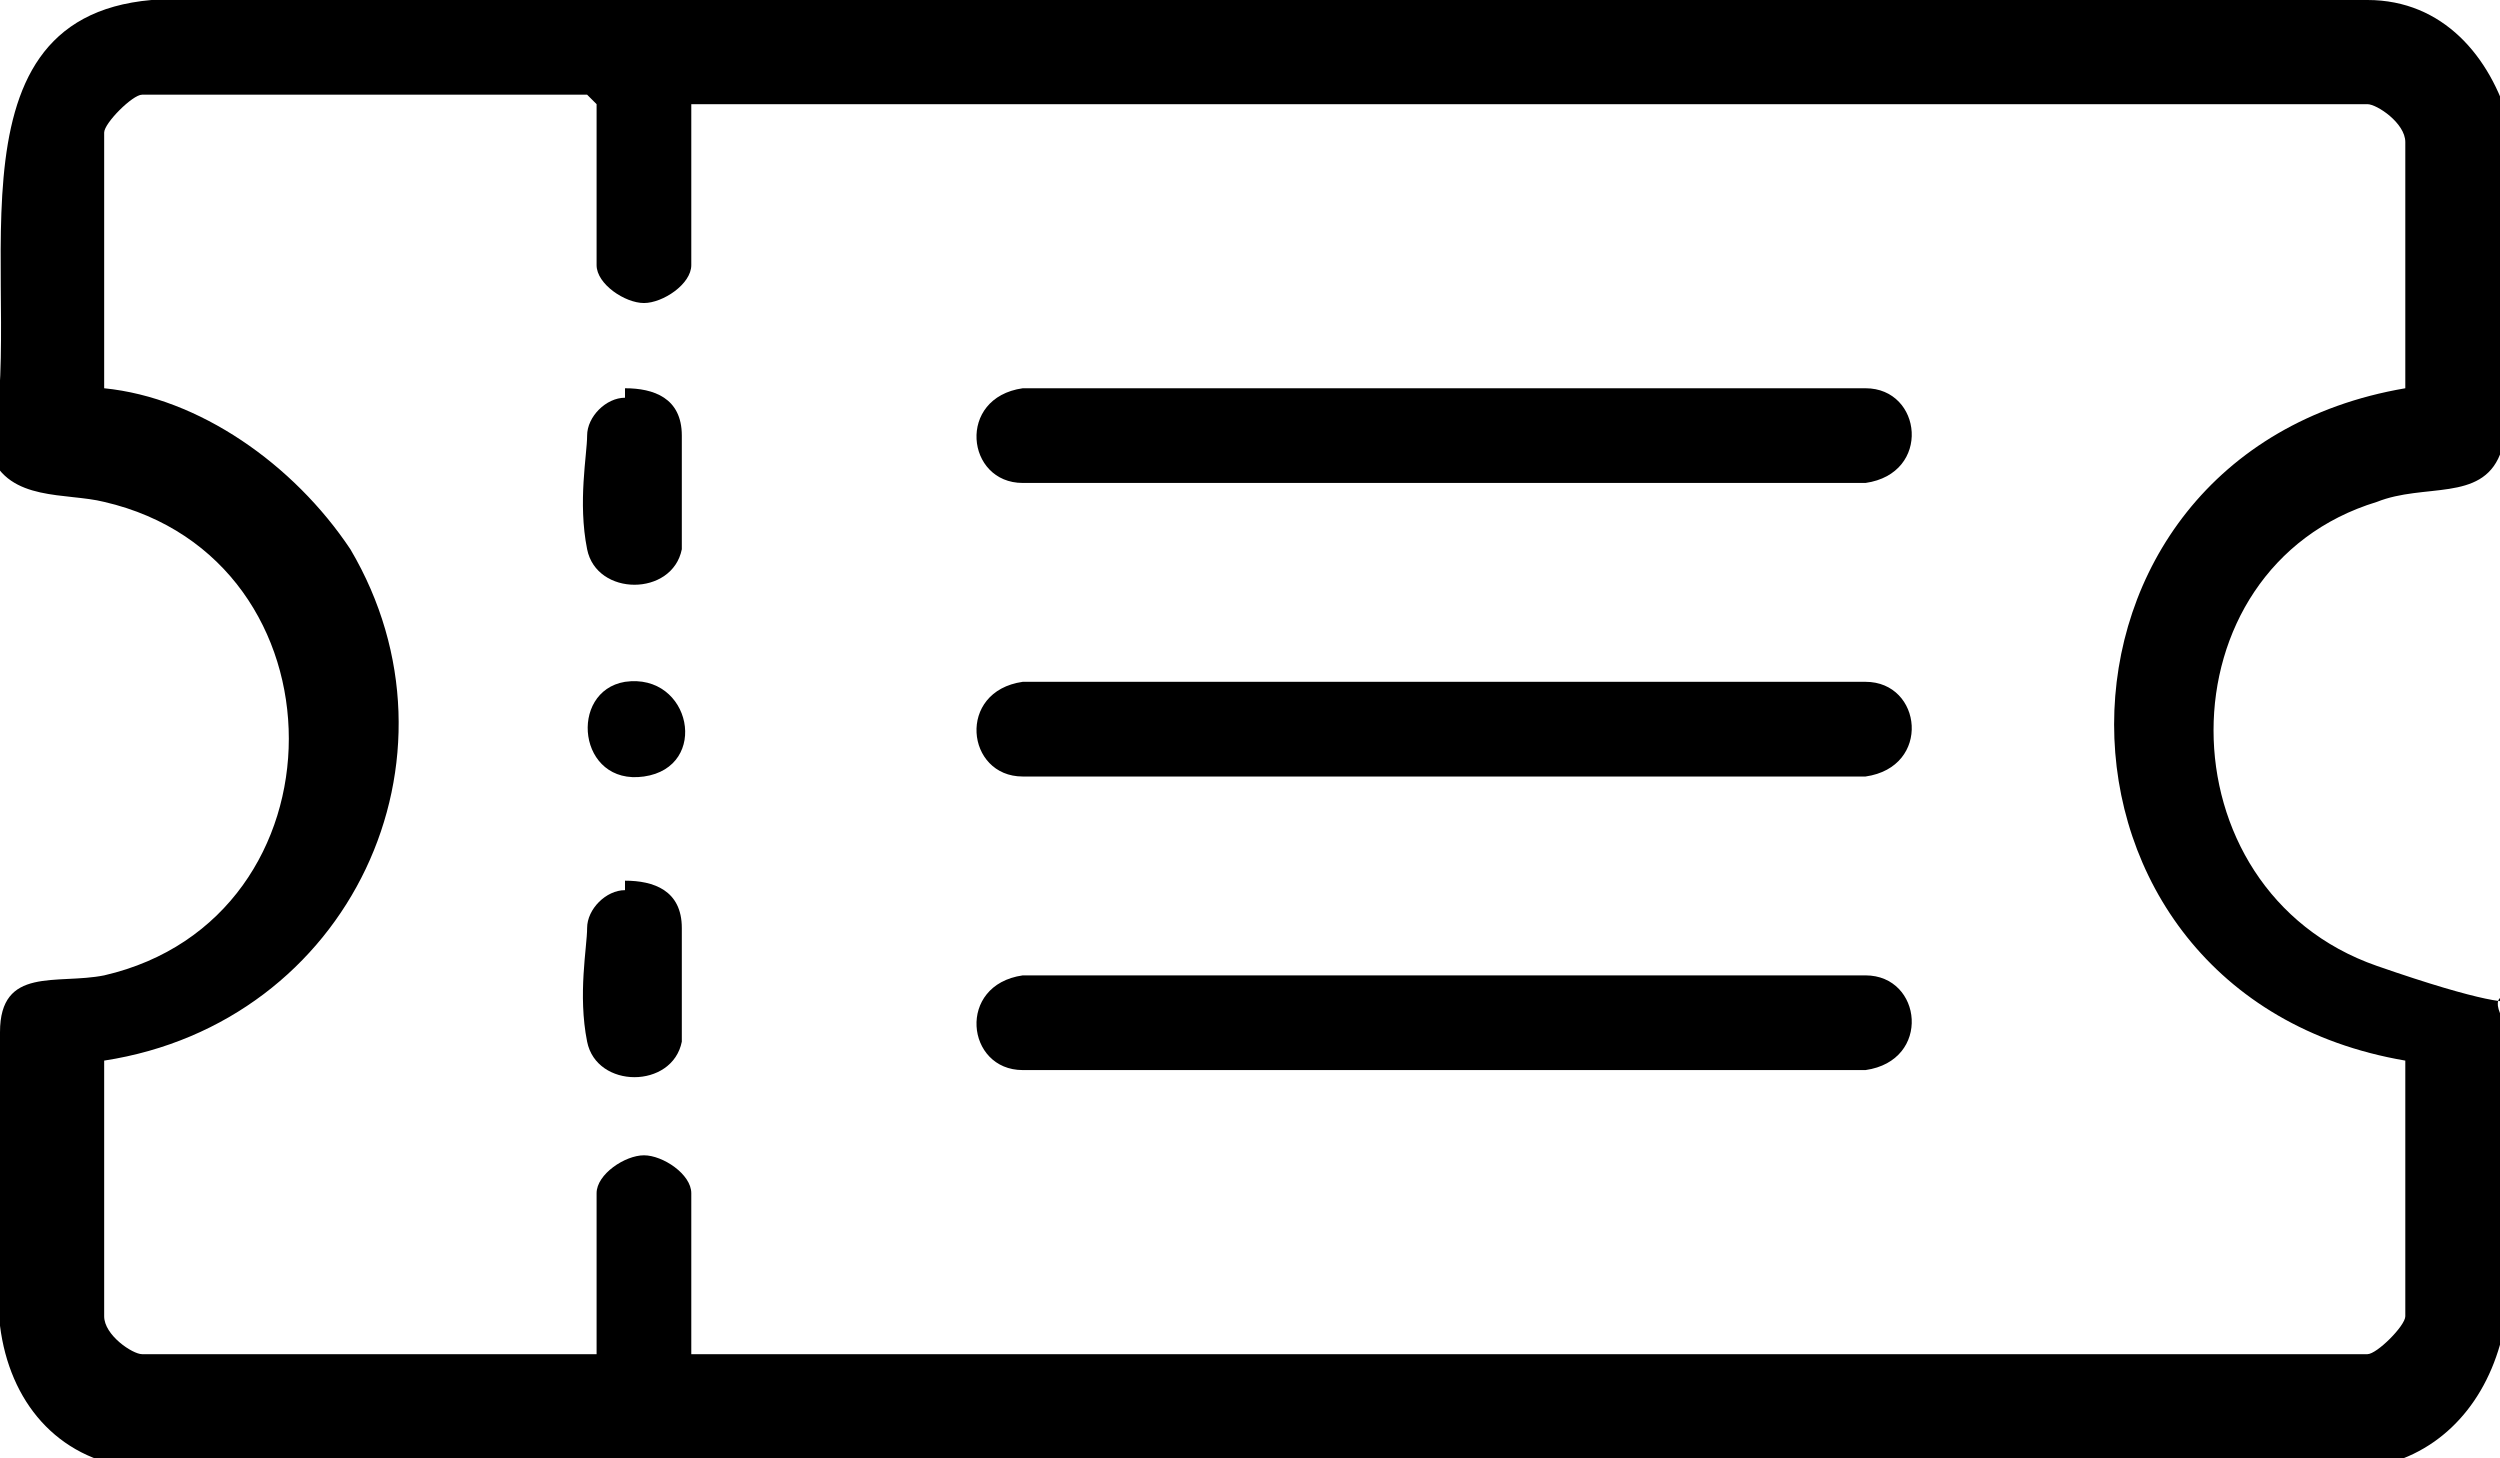 <svg xmlns="http://www.w3.org/2000/svg" id="Capa_1" viewBox="0 0 26.4 15.4"><path d="M26.4,1.3v3.5c-.2.5-.8.3-1.3.5-2.3.7-2.3,4.1,0,4.9s1.1,0,1.3.5v3.5c-.2.7-.7,1.2-1.4,1.3H1.4c-.8-.1-1.3-.7-1.4-1.5s0-2.4,0-3.1c0-.7.6-.5,1.1-.6,2.6-.6,2.6-4.4,0-5-.4-.1-1,0-1.2-.5C.3,3.2-.7.2,1.6,0h23.4c.8,0,1.3.6,1.5,1.3ZM6.2,1H1.5c-.1,0-.4.3-.4.4v2.7c1,.1,2,.8,2.6,1.7,1.3,2.2,0,5-2.6,5.4v2.7c0,.2.3.4.4.4h4.8v-1.7c0-.2.3-.4.5-.4s.5.2.5.4v1.7h17.7c.1,0,.4-.3.4-.4v-2.7c-4.1-.7-4.1-6.4,0-7.1V1.5c0-.2-.3-.4-.4-.4H7.3v1.7c0,.2-.3.4-.5.4s-.5-.2-.5-.4v-1.7Z"></path><path d="M10.7,4.1h9c.6,0,.7.9,0,1h-8.9c-.6,0-.7-.9,0-1Z"></path><path d="M10.7,7.2h9c.6,0,.7.9,0,1h-8.9c-.6,0-.7-.9,0-1Z"></path><path d="M10.7,10.3h9c.6,0,.7.9,0,1h-8.9c-.6,0-.7-.9,0-1Z"></path><path d="M6.6,4.1c.3,0,.6.1.6.5s0,1,0,1.2c-.1.5-.9.5-1,0s0-1,0-1.2.2-.4.4-.4Z"></path><path d="M6.6,9.3c.3,0,.6.1.6.5s0,1,0,1.2c-.1.5-.9.5-1,0s0-1,0-1.2.2-.4.4-.4Z"></path><path d="M6.6,7.2c.7-.1.9.9.2,1s-.8-.9-.2-1Z"></path></svg>